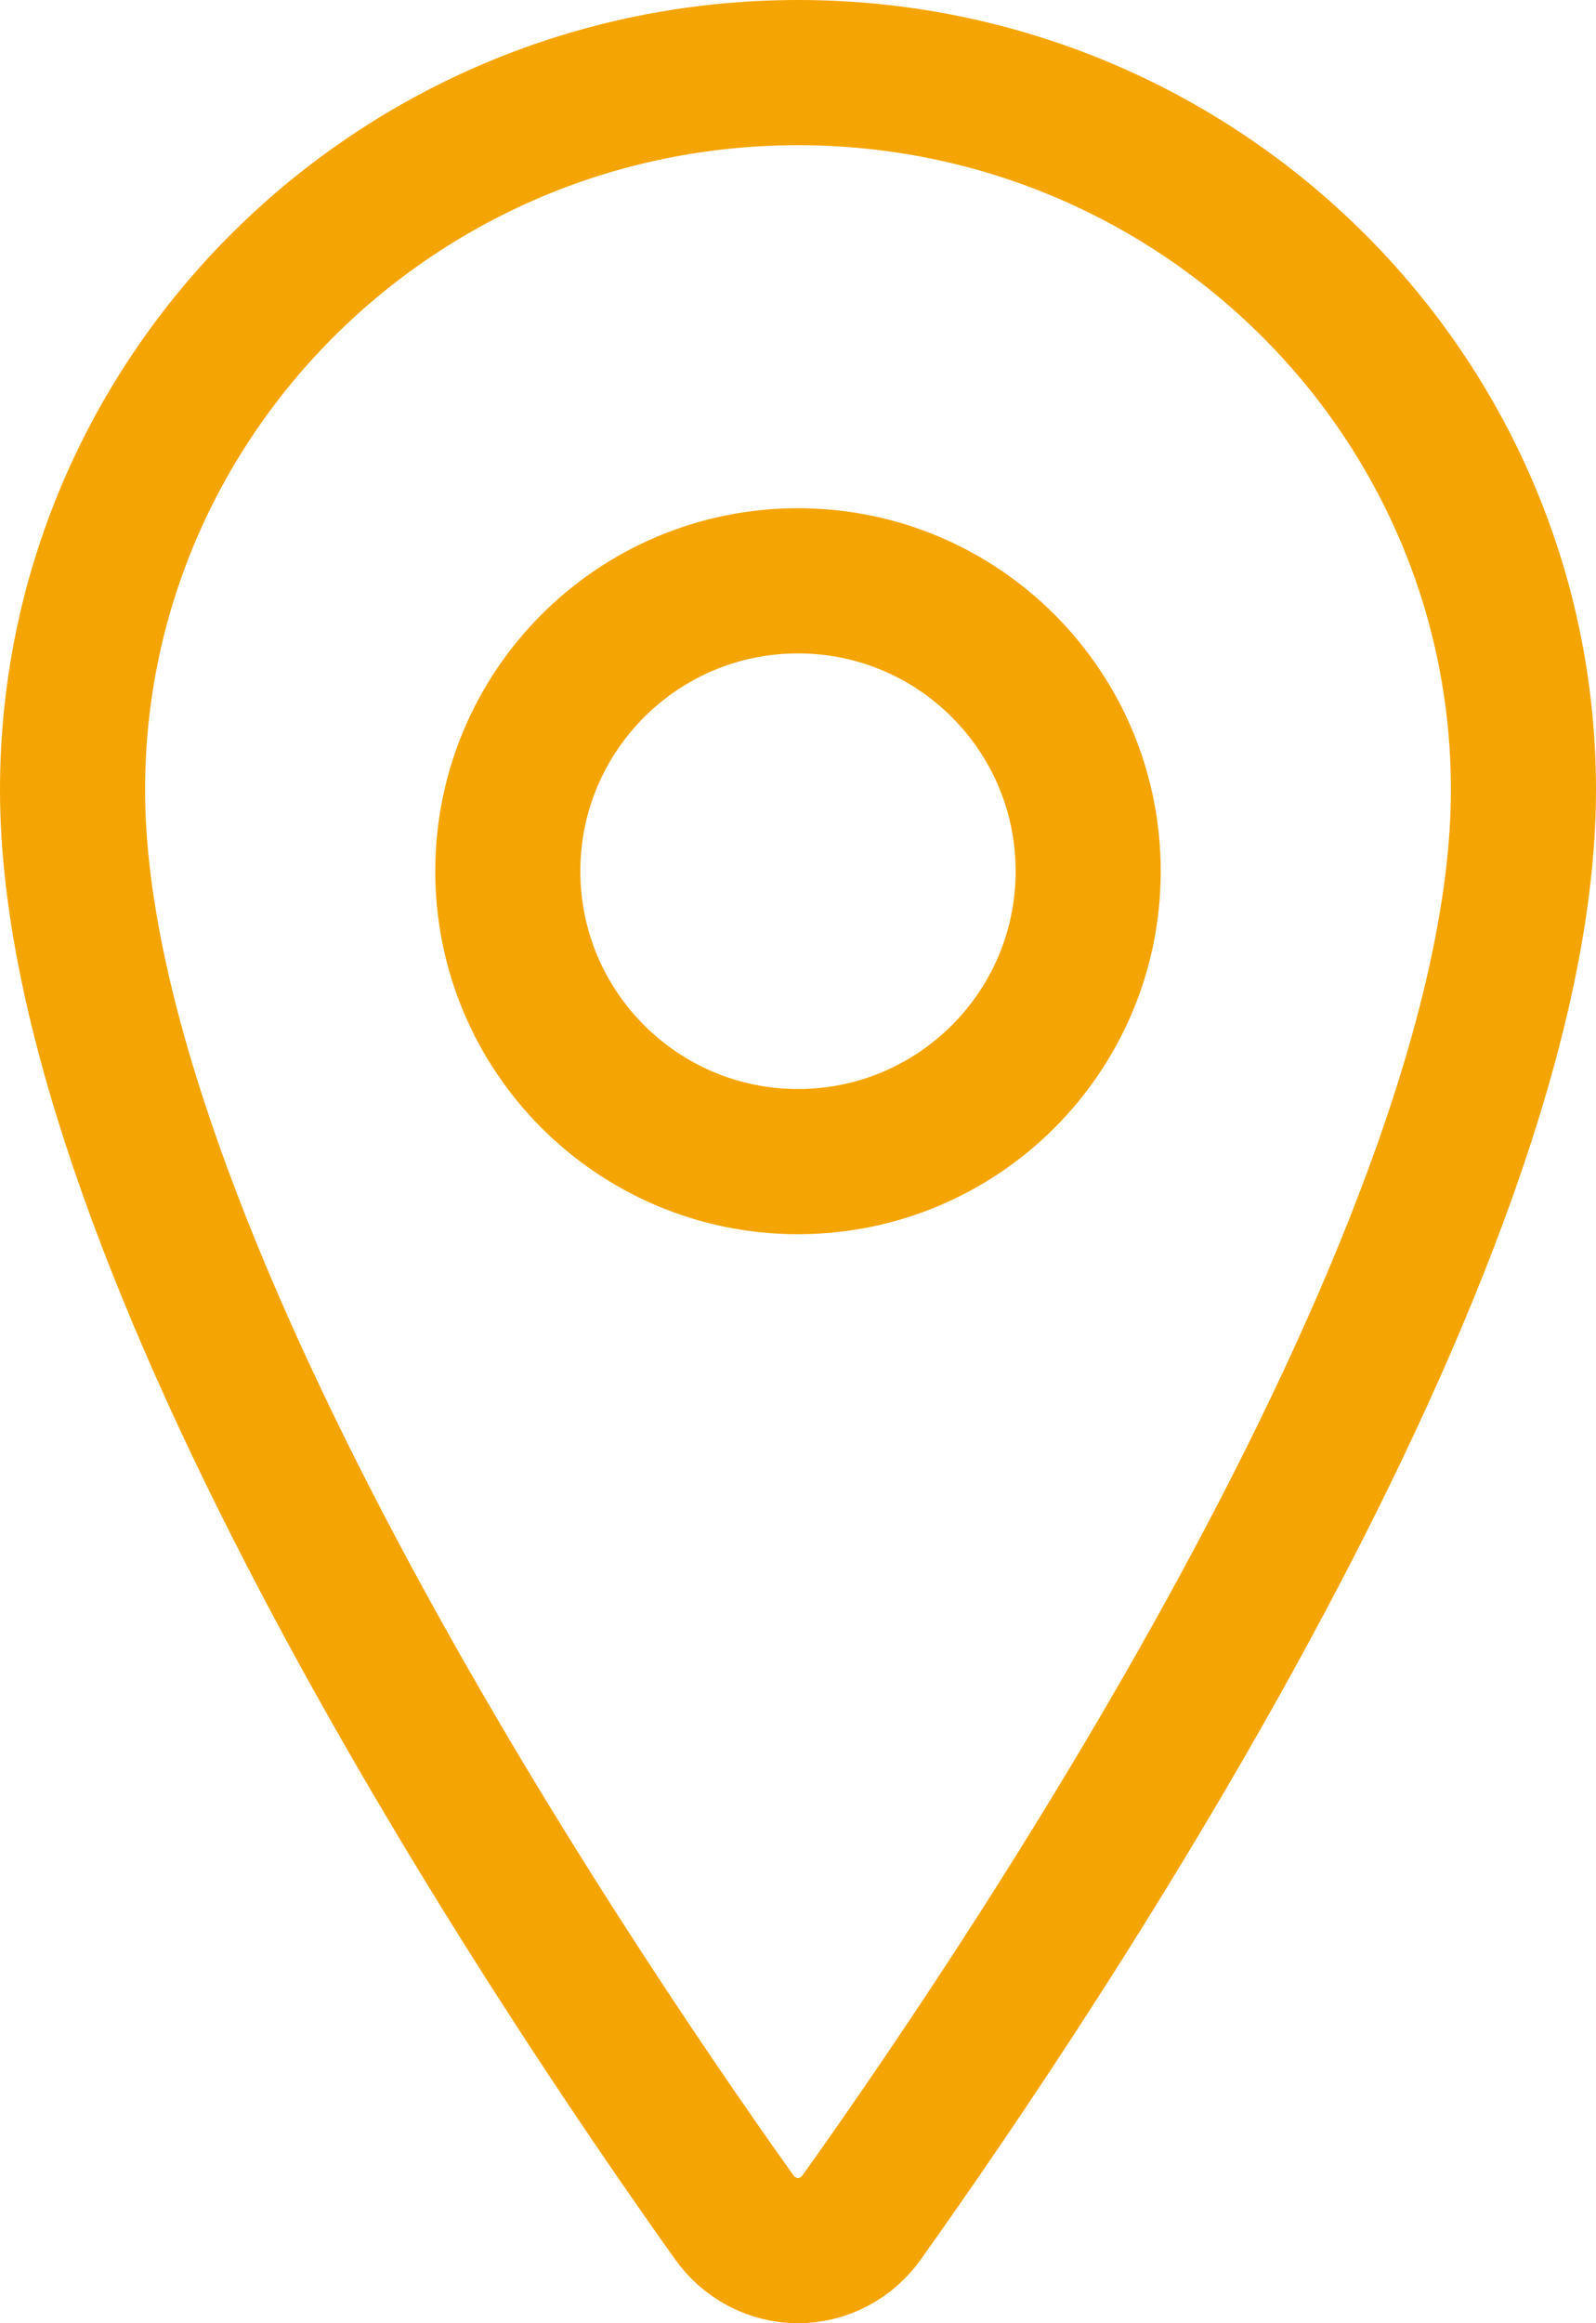 <svg width="22" height="32" viewBox="0 0 22 32" fill="none" xmlns="http://www.w3.org/2000/svg">
<path d="M11 1C5.479 1 1 5.427 1 10.88C1 17.155 7.667 27.098 10.115 30.532C10.216 30.677 10.349 30.795 10.503 30.876C10.657 30.958 10.827 31 11 31C11.173 31 11.343 30.958 11.497 30.876C11.651 30.795 11.784 30.677 11.885 30.532C14.333 27.099 21 17.16 21 10.88C21 5.427 16.521 1 11 1Z" stroke="#F5A503" stroke-width="2" stroke-linecap="round" stroke-linejoin="round"/>
<path d="M11 16C13.209 16 15 14.209 15 12C15 9.791 13.209 8 11 8C8.791 8 7 9.791 7 12C7 14.209 8.791 16 11 16Z" stroke="#F5A503" stroke-width="2" stroke-linecap="round" stroke-linejoin="round"/>
</svg>
